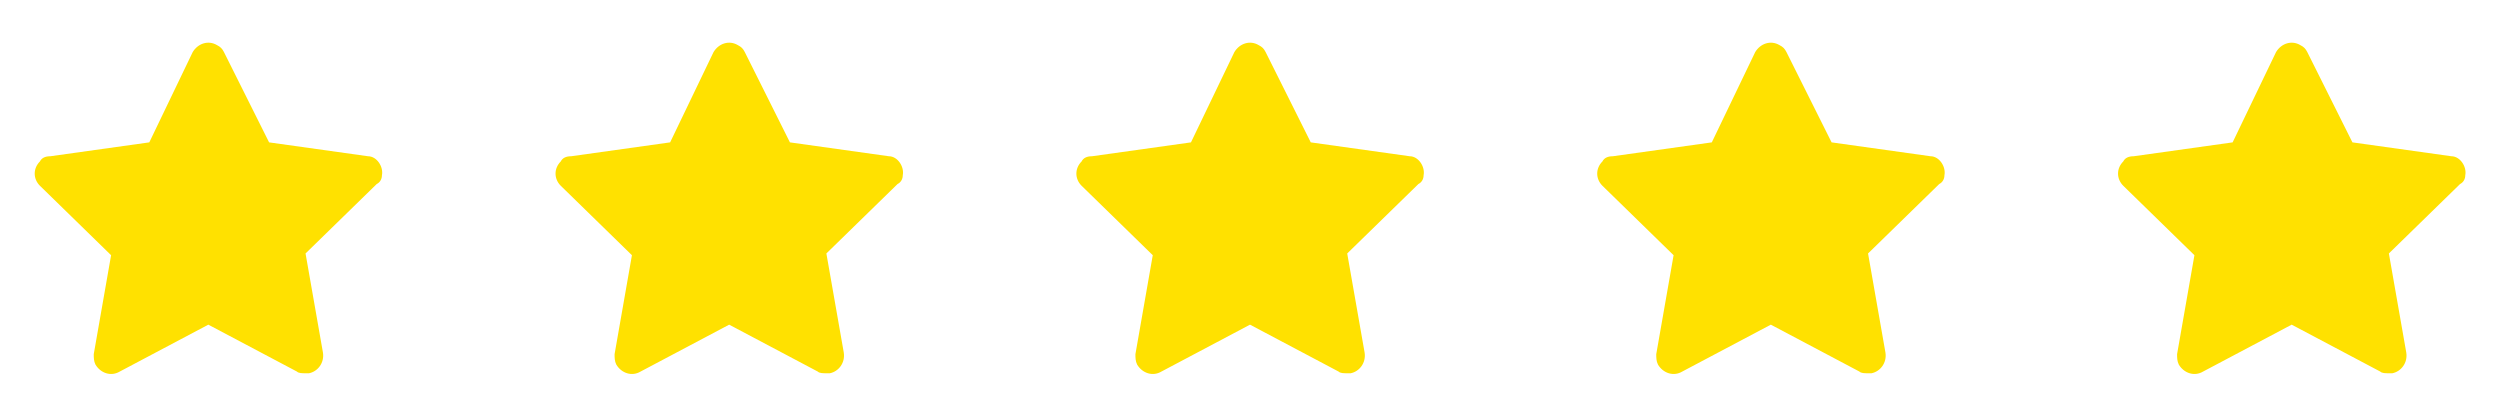 <?xml version="1.0" encoding="UTF-8"?> <svg xmlns="http://www.w3.org/2000/svg" width="96" height="16" viewBox="0 0 96 16" fill="none"> <path d="M14.666 6.733C14.733 6.4 14.466 6 14.133 6L10.333 5.467L8.6 2C8.533 1.867 8.466 1.8 8.333 1.733C8 1.533 7.6 1.667 7.4 2L5.733 5.467L1.933 6C1.733 6 1.6 6.067 1.533 6.2C1.266 6.467 1.266 6.867 1.533 7.133L4.266 9.8L3.6 13.6C3.6 13.733 3.6 13.867 3.666 14C3.866 14.333 4.266 14.467 4.6 14.267L8 12.467L11.4 14.267C11.466 14.333 11.6 14.333 11.733 14.333C11.8 14.333 11.8 14.333 11.866 14.333C12.2 14.267 12.466 13.933 12.4 13.533L11.733 9.733L14.466 7.067C14.6 7 14.666 6.867 14.666 6.733Z" fill="#FFE100"></path> <path d="M34.666 6.733C34.733 6.4 34.466 6 34.133 6L30.333 5.467L28.6 2C28.533 1.867 28.466 1.8 28.333 1.733C28 1.533 27.6 1.667 27.4 2L25.733 5.467L21.933 6C21.733 6 21.6 6.067 21.533 6.2C21.266 6.467 21.266 6.867 21.533 7.133L24.266 9.8L23.6 13.6C23.6 13.733 23.6 13.867 23.666 14C23.866 14.333 24.266 14.467 24.6 14.267L28 12.467L31.4 14.267C31.466 14.333 31.6 14.333 31.733 14.333C31.8 14.333 31.8 14.333 31.866 14.333C32.2 14.267 32.466 13.933 32.4 13.533L31.733 9.733L34.466 7.067C34.6 7 34.666 6.867 34.666 6.733Z" fill="#FFE100"></path> <path d="M54.666 6.733C54.733 6.4 54.466 6 54.133 6L50.333 5.467L48.6 2C48.533 1.867 48.466 1.8 48.333 1.733C48 1.533 47.6 1.667 47.4 2L45.733 5.467L41.933 6C41.733 6 41.6 6.067 41.533 6.2C41.266 6.467 41.266 6.867 41.533 7.133L44.266 9.8L43.6 13.6C43.6 13.733 43.6 13.867 43.666 14C43.866 14.333 44.266 14.467 44.6 14.267L48 12.467L51.4 14.267C51.466 14.333 51.6 14.333 51.733 14.333C51.8 14.333 51.8 14.333 51.866 14.333C52.2 14.267 52.466 13.933 52.4 13.533L51.733 9.733L54.466 7.067C54.6 7 54.666 6.867 54.666 6.733Z" fill="#FFE100"></path> <path d="M74.666 6.733C74.733 6.4 74.466 6 74.133 6L70.333 5.467L68.6 2C68.533 1.867 68.466 1.8 68.333 1.733C68 1.533 67.6 1.667 67.4 2L65.733 5.467L61.933 6C61.733 6 61.6 6.067 61.533 6.2C61.266 6.467 61.266 6.867 61.533 7.133L64.266 9.8L63.6 13.6C63.6 13.733 63.6 13.867 63.666 14C63.866 14.333 64.266 14.467 64.6 14.267L68 12.467L71.4 14.267C71.466 14.333 71.6 14.333 71.733 14.333C71.8 14.333 71.8 14.333 71.866 14.333C72.2 14.267 72.466 13.933 72.4 13.533L71.733 9.733L74.466 7.067C74.6 7 74.666 6.867 74.666 6.733Z" fill="#FFE100"></path> <path d="M94.666 6.733C94.733 6.4 94.466 6 94.133 6L90.333 5.467L88.6 2C88.533 1.867 88.466 1.8 88.333 1.733C88 1.533 87.6 1.667 87.4 2L85.733 5.467L81.933 6C81.733 6 81.6 6.067 81.533 6.2C81.266 6.467 81.266 6.867 81.533 7.133L84.266 9.8L83.6 13.6C83.6 13.733 83.6 13.867 83.666 14C83.866 14.333 84.266 14.467 84.6 14.267L88 12.467L91.4 14.267C91.466 14.333 91.6 14.333 91.733 14.333C91.8 14.333 91.8 14.333 91.866 14.333C92.2 14.267 92.466 13.933 92.4 13.533L91.733 9.733L94.466 7.067C94.6 7 94.666 6.867 94.666 6.733Z" fill="#FFE100"></path> </svg> 